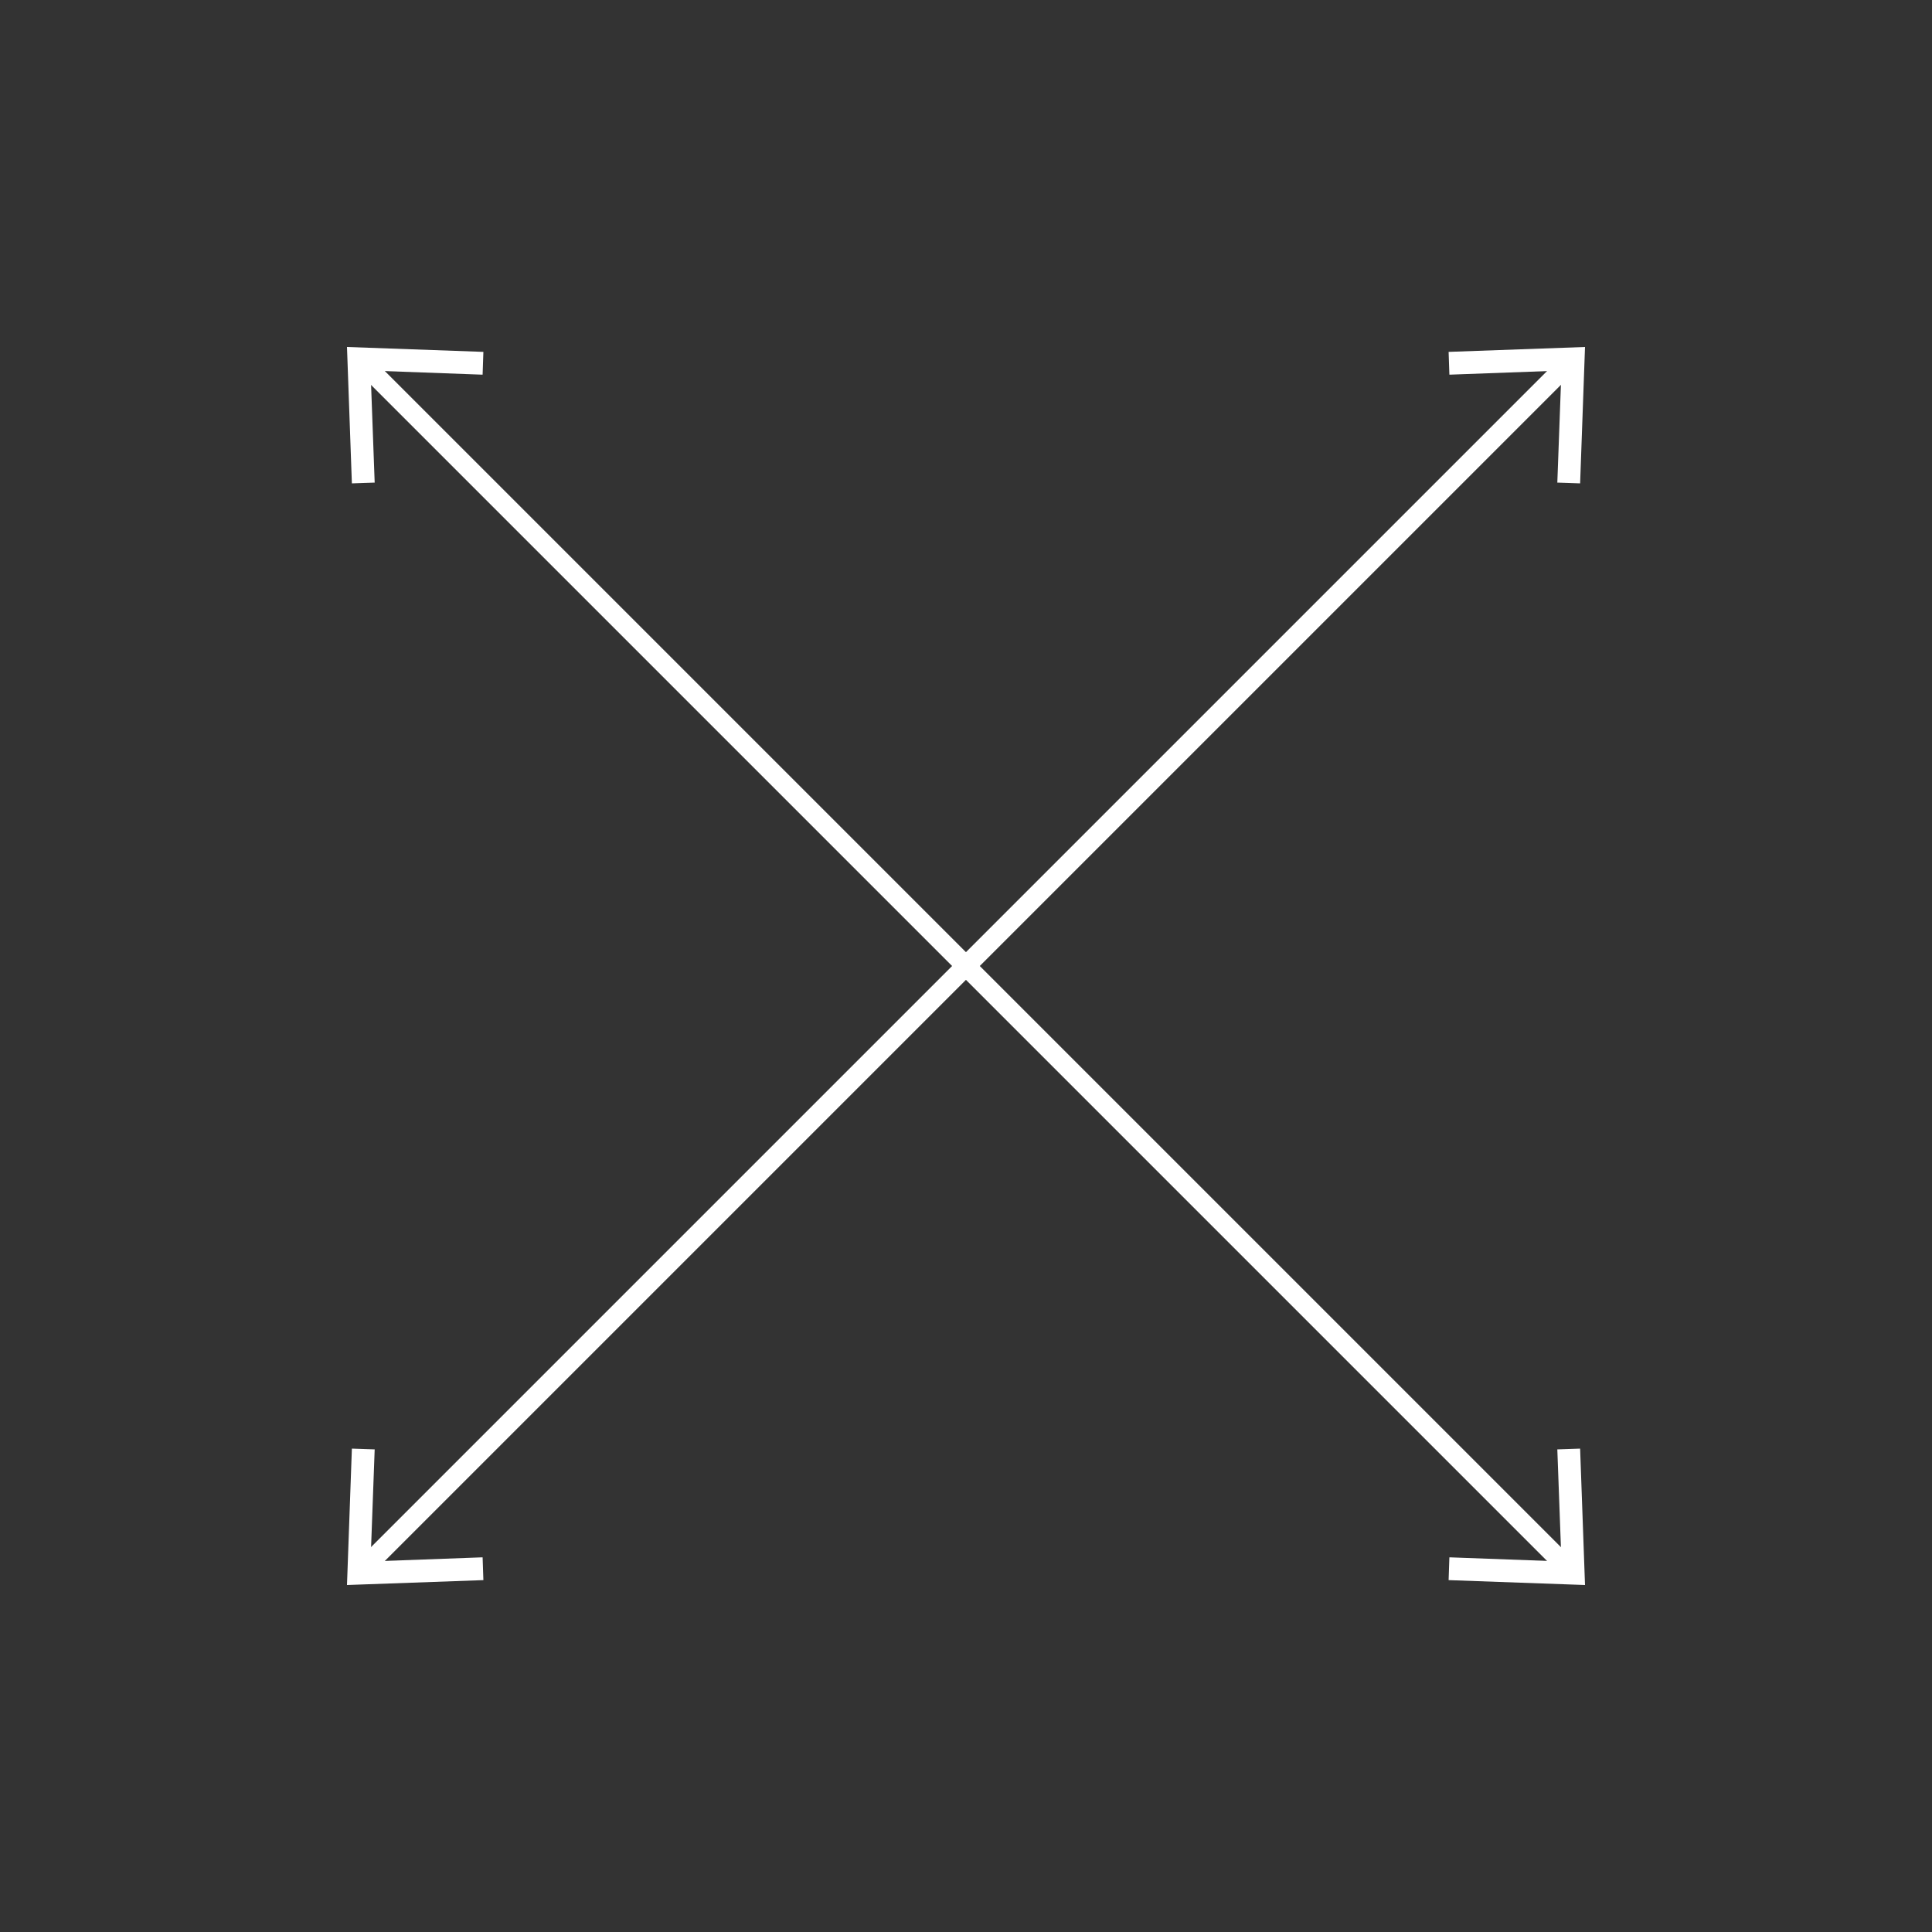<?xml version="1.0" encoding="UTF-8"?>
<svg id="Capa_2" xmlns="http://www.w3.org/2000/svg" viewBox="0 0 150 150">
  <rect x="0" y="0" width="150" height="150" fill="#333333" stroke="none"/>
  <defs>
    <style>
      .cls-1 {
        fill: #fff;
      }

      .cls-2 {
        fill: none;
      }
    </style>
  </defs>
  <g id="Capa_1-2" data-name="Capa_1">
    <g>
      <g>
        <g>
          <rect class="cls-1" x="74.24" y="8.94" width="1.52" height="132.11" transform="translate(-31.07 75) rotate(-45)"/>
          <polygon class="cls-1" points="27.32 37.53 29.09 37.47 28.77 28.77 37.47 29.09 37.53 27.32 26.94 26.94 27.32 37.53"/>
          <polygon class="cls-1" points="112.47 122.68 112.53 120.91 121.23 121.23 120.91 112.53 122.68 112.47 123.06 123.06 112.47 122.68"/>
        </g>
        <g>
          <rect class="cls-1" x="8.94" y="74.24" width="132.11" height="1.52" transform="translate(-31.07 75) rotate(-45)"/>
          <polygon class="cls-1" points="112.47 27.32 112.53 29.09 121.23 28.77 120.91 37.47 122.68 37.53 123.06 26.94 112.47 27.32"/>
          <polygon class="cls-1" points="27.32 112.47 29.09 112.53 28.77 121.23 37.47 120.91 37.53 122.68 26.94 123.06 27.32 112.47"/>
        </g>
      </g>
      <rect class="cls-2" width="150" height="150"/>
    </g>
  </g>
</svg>